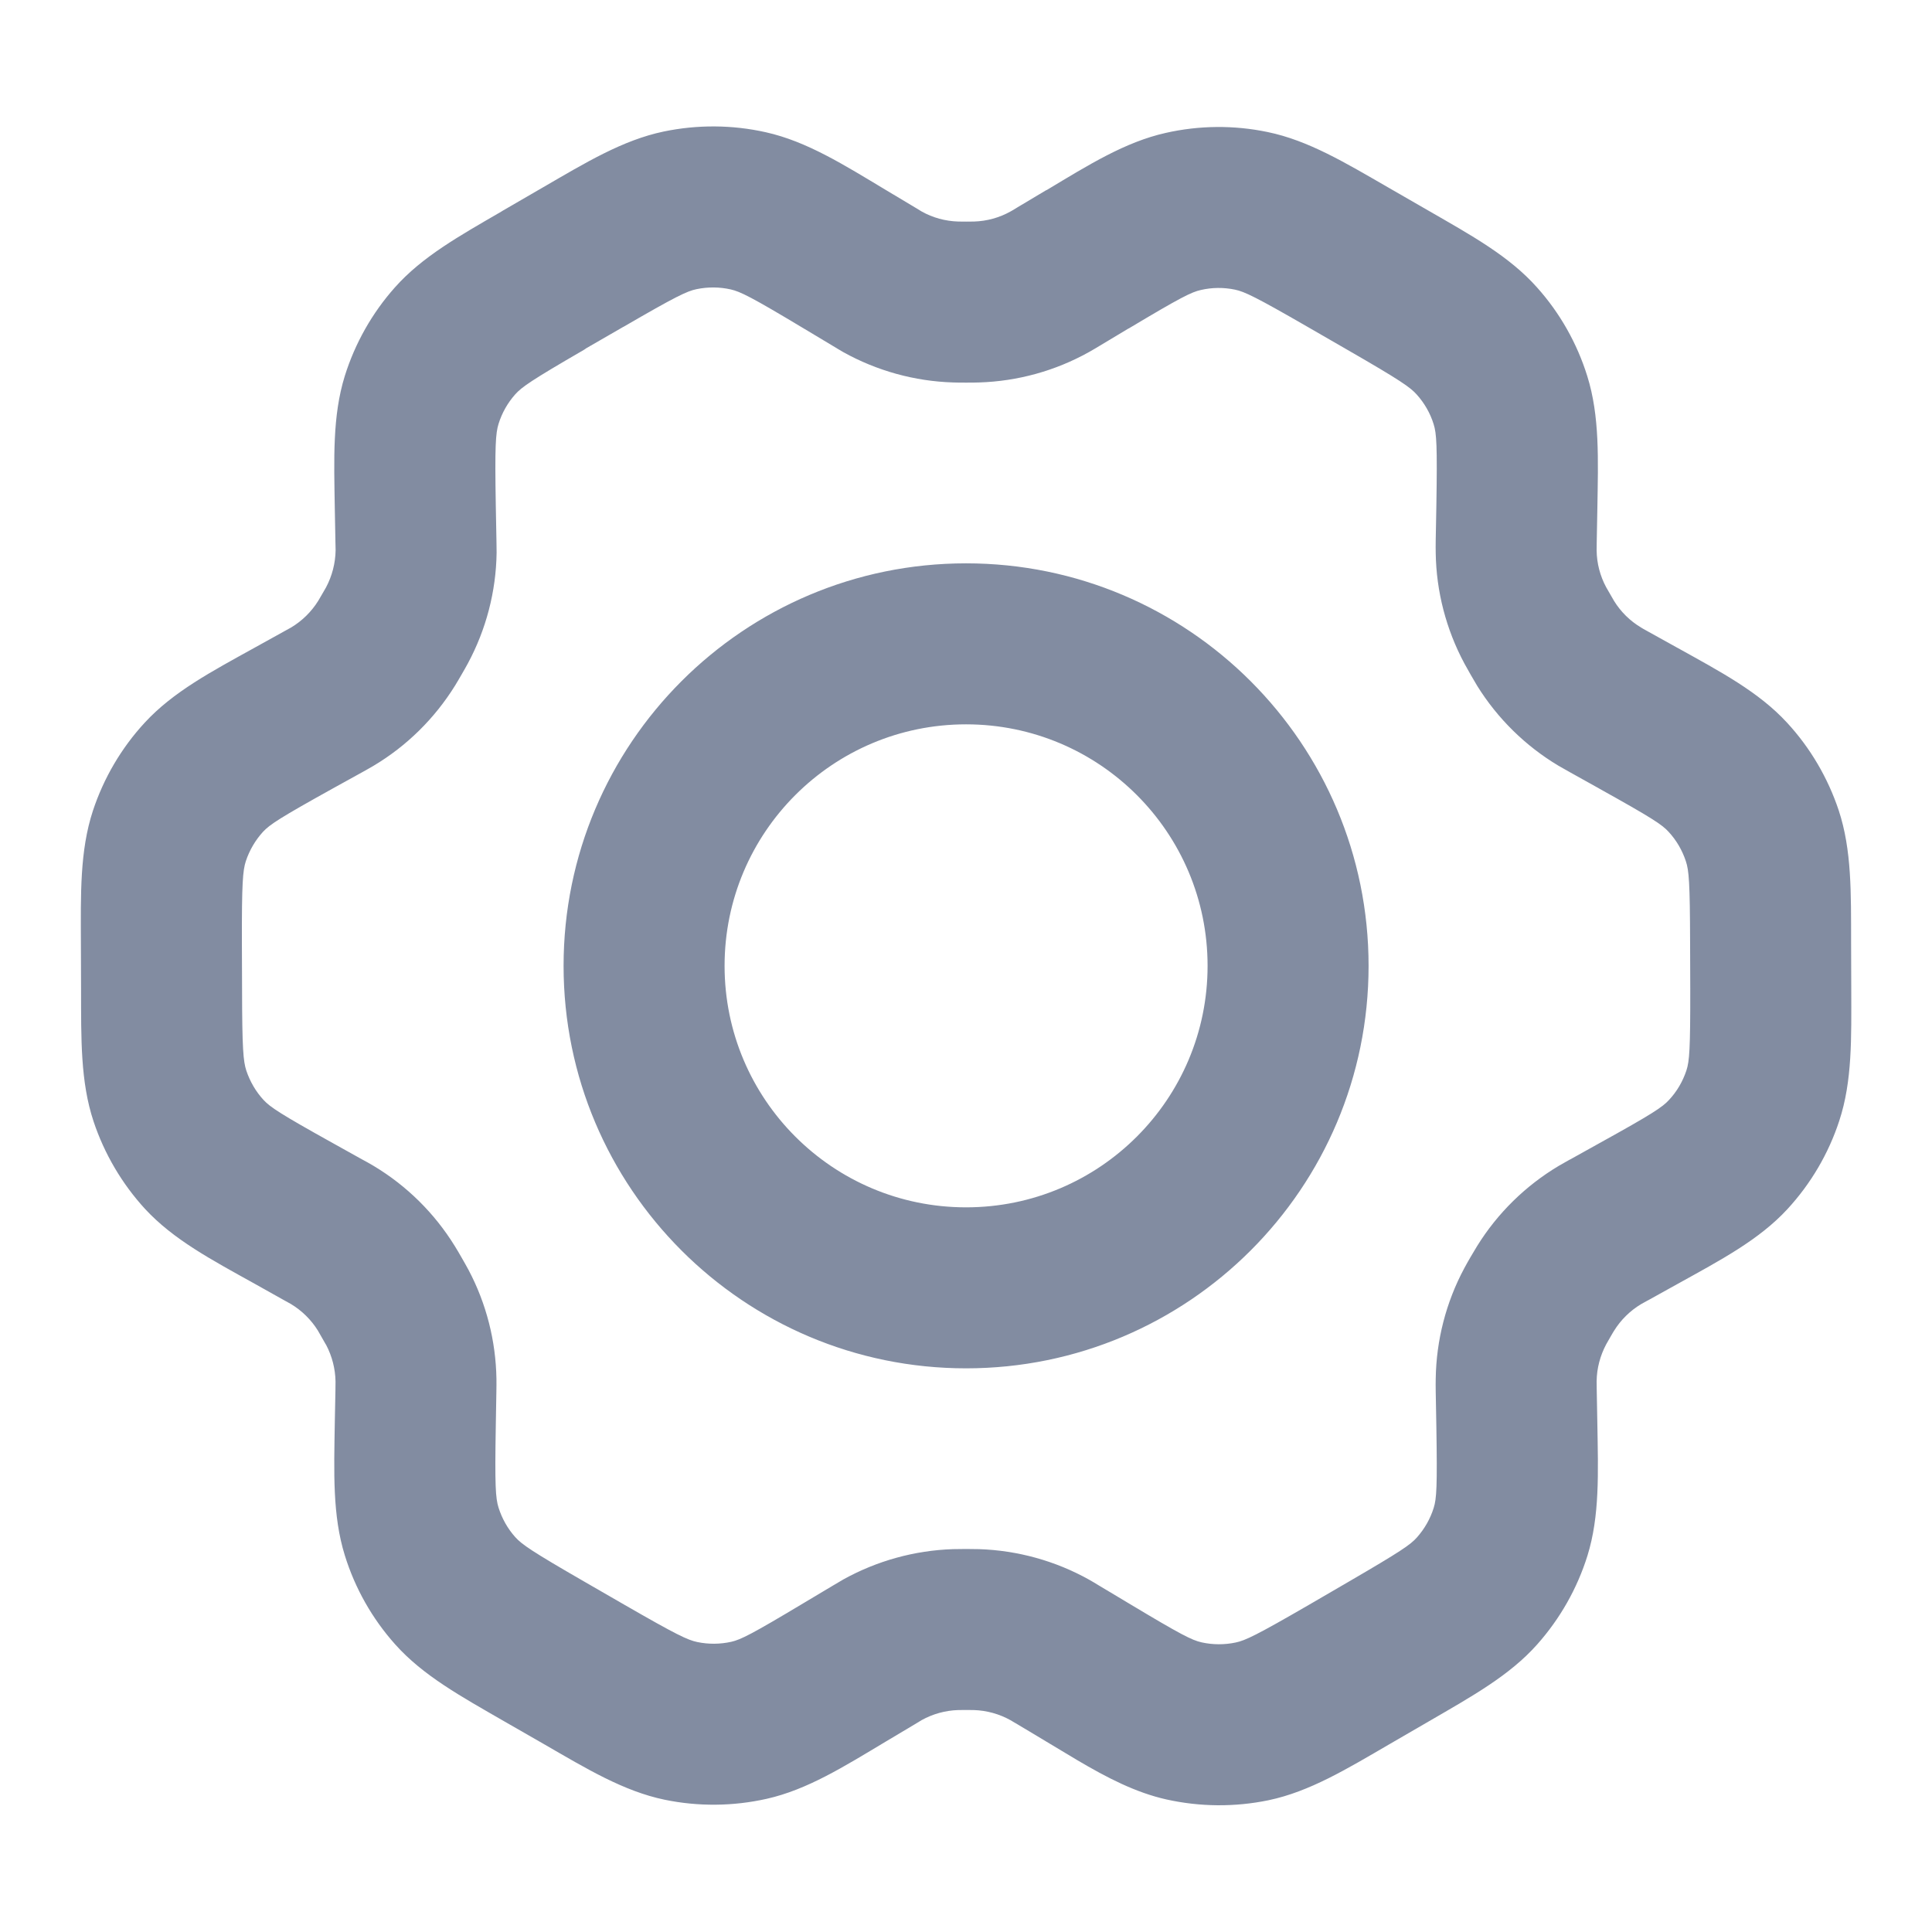 <?xml version="1.0" encoding="UTF-8"?> <svg xmlns="http://www.w3.org/2000/svg" width="24" height="24" viewBox="0 0 24 24" fill="none"><path d="M8.244 1.634C8.662 1.547 9.096 1.549 9.514 1.643C10.024 1.757 10.479 2.045 11.009 2.363L11.365 2.576C11.433 2.617 11.439 2.622 11.449 2.627C11.588 2.705 11.743 2.747 11.903 2.752C11.915 2.753 11.931 2.753 12.002 2.753C12.073 2.753 12.088 2.753 12.1 2.752C12.26 2.747 12.415 2.704 12.553 2.627C12.565 2.621 12.578 2.613 12.637 2.577L12.992 2.365L13.004 2.36C13.527 2.046 13.977 1.764 14.481 1.651C14.897 1.557 15.328 1.553 15.746 1.64C16.255 1.745 16.714 2.023 17.247 2.33L17.74 2.614C18.276 2.923 18.746 3.18 19.093 3.57C19.378 3.888 19.591 4.265 19.718 4.673C19.873 5.17 19.853 5.704 19.843 6.316L19.835 6.741C19.834 6.802 19.834 6.823 19.834 6.839C19.836 6.998 19.877 7.155 19.953 7.296L20.051 7.466C20.134 7.6 20.249 7.714 20.387 7.796C20.399 7.804 20.415 7.813 20.471 7.844L20.835 8.046C20.836 8.047 20.837 8.047 20.839 8.048C21.375 8.346 21.847 8.595 22.199 8.977C22.488 9.29 22.706 9.662 22.841 10.066C23.004 10.559 22.994 11.093 22.995 11.708L22.997 12.282C22.998 12.893 23.011 13.429 22.848 13.923C22.715 14.33 22.495 14.704 22.205 15.019C21.851 15.403 21.374 15.653 20.833 15.953L20.471 16.154L20.47 16.154L20.387 16.2C20.25 16.282 20.134 16.396 20.05 16.532C20.04 16.547 20.03 16.565 20.001 16.615C19.966 16.676 19.959 16.689 19.953 16.699C19.878 16.84 19.836 16.997 19.834 17.157C19.834 17.173 19.834 17.194 19.835 17.254L19.843 17.694C19.853 18.299 19.873 18.831 19.72 19.325C19.593 19.732 19.38 20.107 19.097 20.426C18.753 20.814 18.285 21.072 17.757 21.379L17.262 21.666C16.729 21.976 16.269 22.256 15.759 22.363C15.338 22.45 14.905 22.446 14.488 22.353C14.106 22.267 13.755 22.085 13.38 21.864L12.618 21.407H12.617C12.57 21.379 12.561 21.373 12.553 21.369C12.415 21.292 12.258 21.248 12.098 21.243C12.086 21.243 12.071 21.242 12 21.242C11.929 21.242 11.915 21.243 11.902 21.243C11.743 21.248 11.588 21.291 11.449 21.368C11.437 21.375 11.423 21.384 11.365 21.419L11.011 21.63C10.483 21.946 10.03 22.232 9.522 22.346C9.106 22.439 8.674 22.443 8.257 22.357C7.747 22.251 7.29 21.974 6.757 21.666L6.262 21.382C5.728 21.074 5.256 20.816 4.909 20.427C4.624 20.108 4.411 19.732 4.284 19.323C4.129 18.826 4.149 18.29 4.159 17.671L4.167 17.264C4.168 17.191 4.168 17.174 4.168 17.16C4.165 17.002 4.125 16.848 4.053 16.71C4.047 16.7 4.042 16.693 4.001 16.62C3.963 16.554 3.956 16.541 3.949 16.529C3.865 16.394 3.75 16.281 3.614 16.199C3.604 16.193 3.595 16.188 3.522 16.148L3.165 15.948C2.627 15.649 2.156 15.4 1.803 15.019C1.514 14.704 1.296 14.332 1.162 13.93C0.999 13.438 1.008 12.906 1.007 12.288L1.005 11.726C1.003 11.105 0.991 10.569 1.154 10.072C1.288 9.666 1.507 9.292 1.798 8.977C2.152 8.593 2.628 8.342 3.17 8.042L3.531 7.842C3.599 7.804 3.607 7.801 3.616 7.795C3.753 7.713 3.868 7.6 3.953 7.464C3.959 7.455 3.961 7.45 4.002 7.38C4.037 7.32 4.044 7.308 4.05 7.297C4.126 7.154 4.166 6.996 4.169 6.839C4.169 6.837 4.169 6.834 4.169 6.829C4.168 6.812 4.167 6.781 4.167 6.742L4.159 6.318C4.149 5.701 4.129 5.167 4.283 4.671C4.41 4.265 4.622 3.889 4.905 3.571C5.245 3.188 5.705 2.932 6.225 2.63L6.231 2.626L6.251 2.614L6.739 2.331L6.741 2.33C7.274 2.021 7.733 1.741 8.244 1.634ZM9.076 3.595C8.938 3.564 8.794 3.563 8.653 3.592C8.533 3.617 8.398 3.681 7.745 4.06C7.744 4.06 7.743 4.06 7.742 4.061L7.274 4.331L7.275 4.332L7.269 4.336C7.263 4.34 7.256 4.344 7.25 4.348C6.603 4.723 6.481 4.808 6.4 4.899C6.306 5.005 6.235 5.13 6.193 5.266C6.157 5.383 6.146 5.534 6.159 6.284L6.167 6.709C6.167 6.734 6.167 6.752 6.168 6.775C6.168 6.795 6.169 6.829 6.169 6.868C6.162 7.35 6.038 7.821 5.812 8.241C5.788 8.286 5.762 8.331 5.733 8.381C5.709 8.422 5.68 8.473 5.652 8.518C5.399 8.925 5.053 9.267 4.64 9.513C4.595 9.54 4.545 9.567 4.501 9.592L4.139 9.792C3.478 10.159 3.352 10.242 3.268 10.332C3.172 10.437 3.099 10.562 3.054 10.697C3.016 10.815 3.003 10.967 3.005 11.722L3.007 12.283C3.008 13.032 3.022 13.183 3.06 13.3C3.106 13.436 3.178 13.56 3.273 13.663C3.356 13.753 3.48 13.836 4.136 14.201L4.495 14.401C4.544 14.428 4.598 14.456 4.646 14.486C5.055 14.732 5.398 15.072 5.649 15.478C5.678 15.525 5.706 15.572 5.737 15.627C5.763 15.673 5.795 15.727 5.821 15.777C6.042 16.194 6.159 16.658 6.167 17.127C6.168 17.181 6.167 17.234 6.166 17.298L6.159 17.705C6.146 18.458 6.156 18.61 6.193 18.728C6.236 18.864 6.306 18.989 6.401 19.095C6.483 19.186 6.607 19.272 7.261 19.649L7.755 19.934C8.406 20.309 8.542 20.373 8.662 20.398C8.801 20.427 8.945 20.426 9.084 20.395C9.203 20.368 9.337 20.301 9.983 19.914L10.338 19.702C10.391 19.67 10.433 19.645 10.477 19.62C10.894 19.389 11.36 19.26 11.838 19.244H11.839C11.89 19.243 11.941 19.242 12 19.242C12.059 19.242 12.111 19.243 12.163 19.244C12.641 19.26 13.109 19.389 13.527 19.622C13.569 19.645 13.609 19.67 13.647 19.693L14.023 19.918C14.671 20.307 14.806 20.375 14.927 20.402C15.067 20.433 15.211 20.433 15.349 20.404C15.469 20.379 15.605 20.315 16.258 19.937L16.753 19.649C17.399 19.273 17.522 19.189 17.602 19.098C17.697 18.991 17.768 18.866 17.81 18.731C17.846 18.616 17.855 18.468 17.843 17.727L17.835 17.287C17.834 17.219 17.834 17.175 17.835 17.128C17.842 16.649 17.963 16.177 18.19 15.754C18.214 15.709 18.239 15.665 18.268 15.615C18.304 15.554 18.326 15.517 18.35 15.478C18.603 15.07 18.951 14.729 19.363 14.483C19.407 14.457 19.45 14.433 19.5 14.405L19.502 14.405L19.863 14.204C20.525 13.838 20.651 13.754 20.734 13.663C20.831 13.559 20.904 13.434 20.949 13.298C20.987 13.183 20.998 13.034 20.997 12.286L20.995 11.712C20.993 10.961 20.981 10.813 20.942 10.697C20.897 10.562 20.825 10.438 20.728 10.333C20.646 10.243 20.522 10.161 19.866 9.796V9.795H19.865L19.499 9.591C19.441 9.559 19.401 9.536 19.358 9.511C18.949 9.266 18.604 8.927 18.351 8.521C18.323 8.475 18.292 8.42 18.269 8.381C18.24 8.33 18.215 8.286 18.19 8.24C17.965 7.819 17.842 7.349 17.835 6.869C17.834 6.822 17.834 6.776 17.835 6.707L17.843 6.282C17.855 5.533 17.846 5.385 17.809 5.269C17.767 5.133 17.695 5.008 17.6 4.902C17.518 4.81 17.395 4.724 16.742 4.348L16.248 4.063C15.596 3.687 15.46 3.623 15.341 3.598C15.202 3.569 15.058 3.57 14.919 3.602C14.8 3.628 14.666 3.695 14.022 4.08C14.021 4.081 14.019 4.081 14.018 4.081L13.665 4.293C13.613 4.324 13.57 4.35 13.525 4.375C13.107 4.608 12.64 4.736 12.164 4.751C12.112 4.753 12.061 4.753 12.002 4.753C11.943 4.753 11.89 4.753 11.839 4.751C11.361 4.736 10.894 4.607 10.475 4.374C10.429 4.348 10.38 4.317 10.336 4.291L9.979 4.077C9.331 3.688 9.196 3.622 9.076 3.595ZM15.001 11.998C15.001 10.341 13.658 8.998 12.001 8.998C10.344 8.998 9.001 10.341 9.001 11.998C9.001 13.655 10.344 14.998 12.001 14.998C13.658 14.998 15.001 13.655 15.001 11.998ZM17.001 11.998C17.001 14.76 14.762 16.998 12.001 16.998C9.239 16.998 7.001 14.759 7.001 11.998C7.001 9.237 9.239 6.998 12.001 6.998C14.762 6.998 17.001 9.237 17.001 11.998Z" fill="#828CA1"></path></svg> 